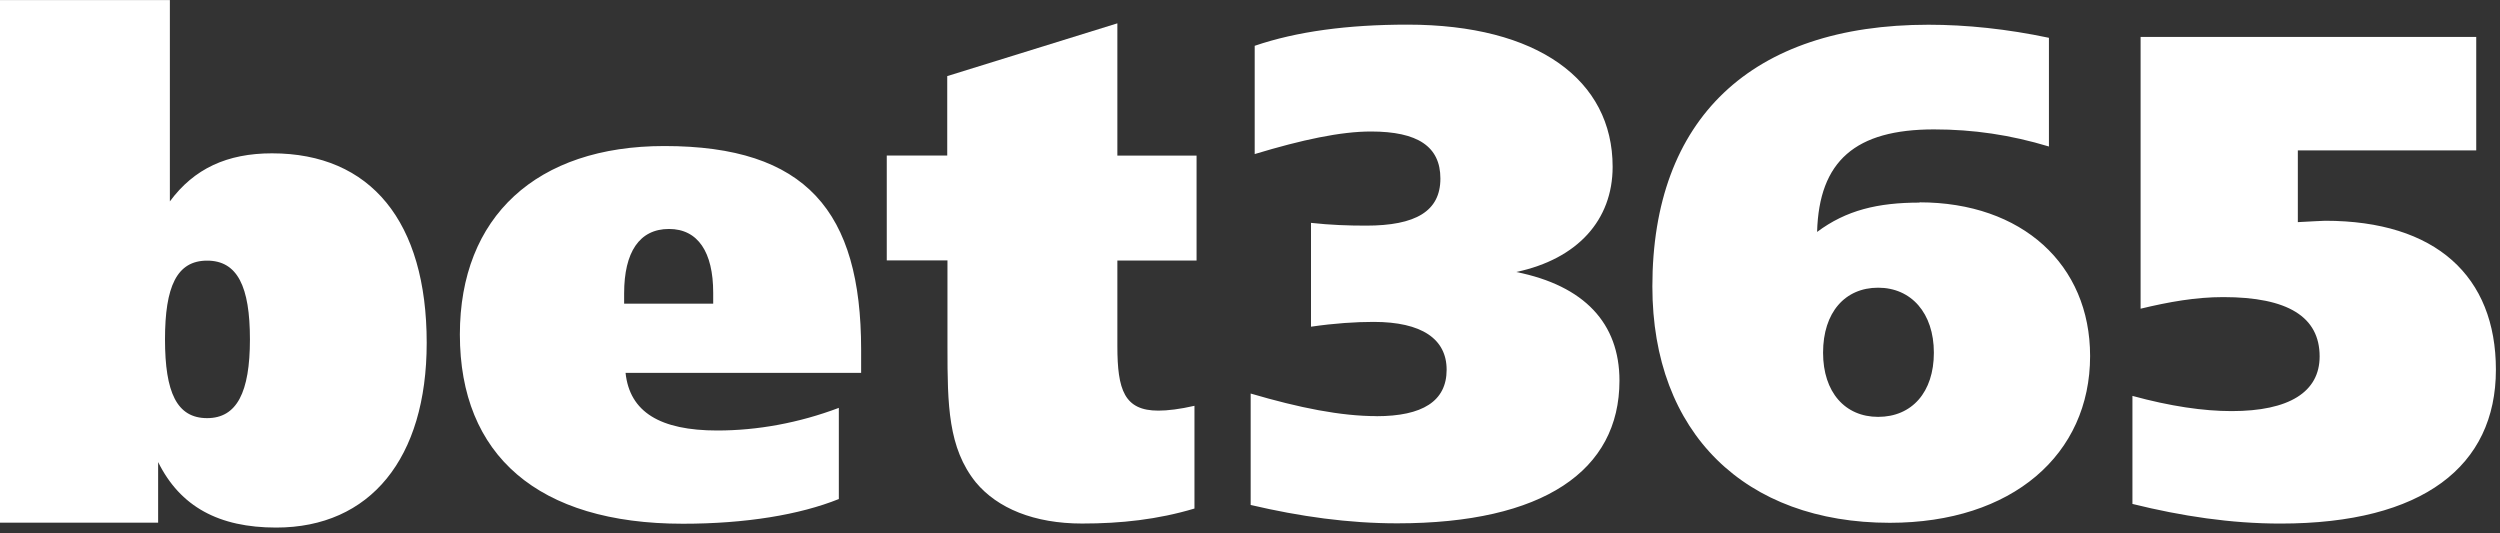 <svg width="75" height="16" viewBox="0 0 75 16" fill="none" xmlns="http://www.w3.org/2000/svg">
<rect x="0" y="0" width="75" height="16" fill="#333333" stroke="none"/>
<g id="bet365" clip-path="url(#clip0_995_343)">
<g id="Published">
<g id="1.1-|-Default-&#60;768-Copy-12">
<g id="Logo">
<path id="Shape" d="M41.292 12.486C42.677 12.486 43.399 12.035 43.399 11.092C43.399 10.169 42.654 9.657 41.209 9.657C40.673 9.657 40.032 9.698 39.33 9.801V6.686C39.907 6.75 40.446 6.769 40.982 6.769C42.469 6.769 43.212 6.338 43.212 5.357C43.212 4.395 42.532 3.945 41.129 3.945C40.218 3.945 39.064 4.192 37.641 4.622V1.374C38.904 0.943 40.43 0.739 42.225 0.739C46.129 0.739 48.379 2.399 48.379 5.003C48.379 6.602 47.327 7.769 45.487 8.16C47.532 8.571 48.584 9.698 48.584 11.42C48.584 14.123 46.295 15.7 41.917 15.7C40.449 15.7 39.007 15.497 37.52 15.149V11.806C38.987 12.237 40.225 12.484 41.302 12.484L41.292 12.486ZM57.583 6.07C60.66 6.07 62.703 7.935 62.703 10.681C62.703 13.634 60.37 15.684 56.695 15.684C52.359 15.684 49.571 12.998 49.571 8.592C49.571 3.572 52.526 0.742 57.853 0.742C58.994 0.742 60.212 0.869 61.468 1.134V4.395C60.314 4.046 59.199 3.882 58.02 3.882C55.667 3.882 54.571 4.825 54.513 6.958C55.385 6.306 56.334 6.078 57.59 6.078L57.583 6.07ZM58.016 10.581C58.016 9.391 57.336 8.631 56.344 8.631C55.353 8.631 54.692 9.369 54.692 10.581C54.692 11.768 55.353 12.506 56.344 12.506C57.356 12.506 58.016 11.768 58.016 10.581ZM64.232 1.108H74.287V4.512H68.935V6.664C69.364 6.643 69.659 6.623 69.755 6.623C73.076 6.623 74.877 8.288 74.877 11.092C74.877 13.985 72.685 15.707 68.416 15.707C66.928 15.707 65.461 15.486 63.973 15.118V11.877C65.108 12.187 66.102 12.333 66.948 12.333C68.678 12.333 69.589 11.757 69.589 10.693C69.589 9.508 68.64 8.913 66.698 8.913C65.871 8.913 65.065 9.057 64.218 9.261V1.108H64.232Z" fill="white"/>
<path id="Shape_2" d="M0 0.001H5.096V6.042C5.821 5.059 6.814 4.6 8.16 4.6C11.123 4.6 12.801 6.648 12.801 10.286C12.801 13.757 11.103 15.827 8.285 15.827C6.566 15.827 5.406 15.2 4.744 13.862V15.68H0V0.001ZM4.95 10.18C4.95 11.771 5.303 12.544 6.214 12.544C7.105 12.544 7.498 11.771 7.498 10.181C7.498 8.598 7.125 7.819 6.214 7.819C5.303 7.819 4.95 8.597 4.95 10.18ZM25.828 11.187H18.767C18.89 12.36 19.803 12.915 21.521 12.915C22.722 12.915 23.965 12.689 25.165 12.236V14.971C23.986 15.444 22.37 15.712 20.486 15.712C16.136 15.712 13.796 13.655 13.796 10.036C13.796 6.499 16.097 4.381 19.93 4.381C24.18 4.381 25.834 6.334 25.834 10.489V11.187L25.828 11.187ZM21.396 9.11V8.781C21.396 7.567 20.941 6.869 20.07 6.869C19.18 6.869 18.724 7.567 18.724 8.802V9.11L21.396 9.11ZM35.897 4.669V7.815H33.521V10.385C33.521 11.702 33.731 12.319 34.751 12.319C35.026 12.319 35.398 12.275 35.834 12.174V15.256C34.731 15.586 33.629 15.706 32.462 15.706C31.026 15.706 29.924 15.25 29.276 14.472C28.443 13.44 28.424 12.148 28.424 10.42V7.812H26.603V4.666H28.417V2.283L33.521 0.7V4.669H35.897Z" fill="white"/>
</g>
</g>
</g>
</g>
<defs>
<clipPath id="clip0_995_343">
<rect width="75" height="16" fill="white" transform="translate(0 0.001)"/>
</clipPath>
</defs>
</svg>
